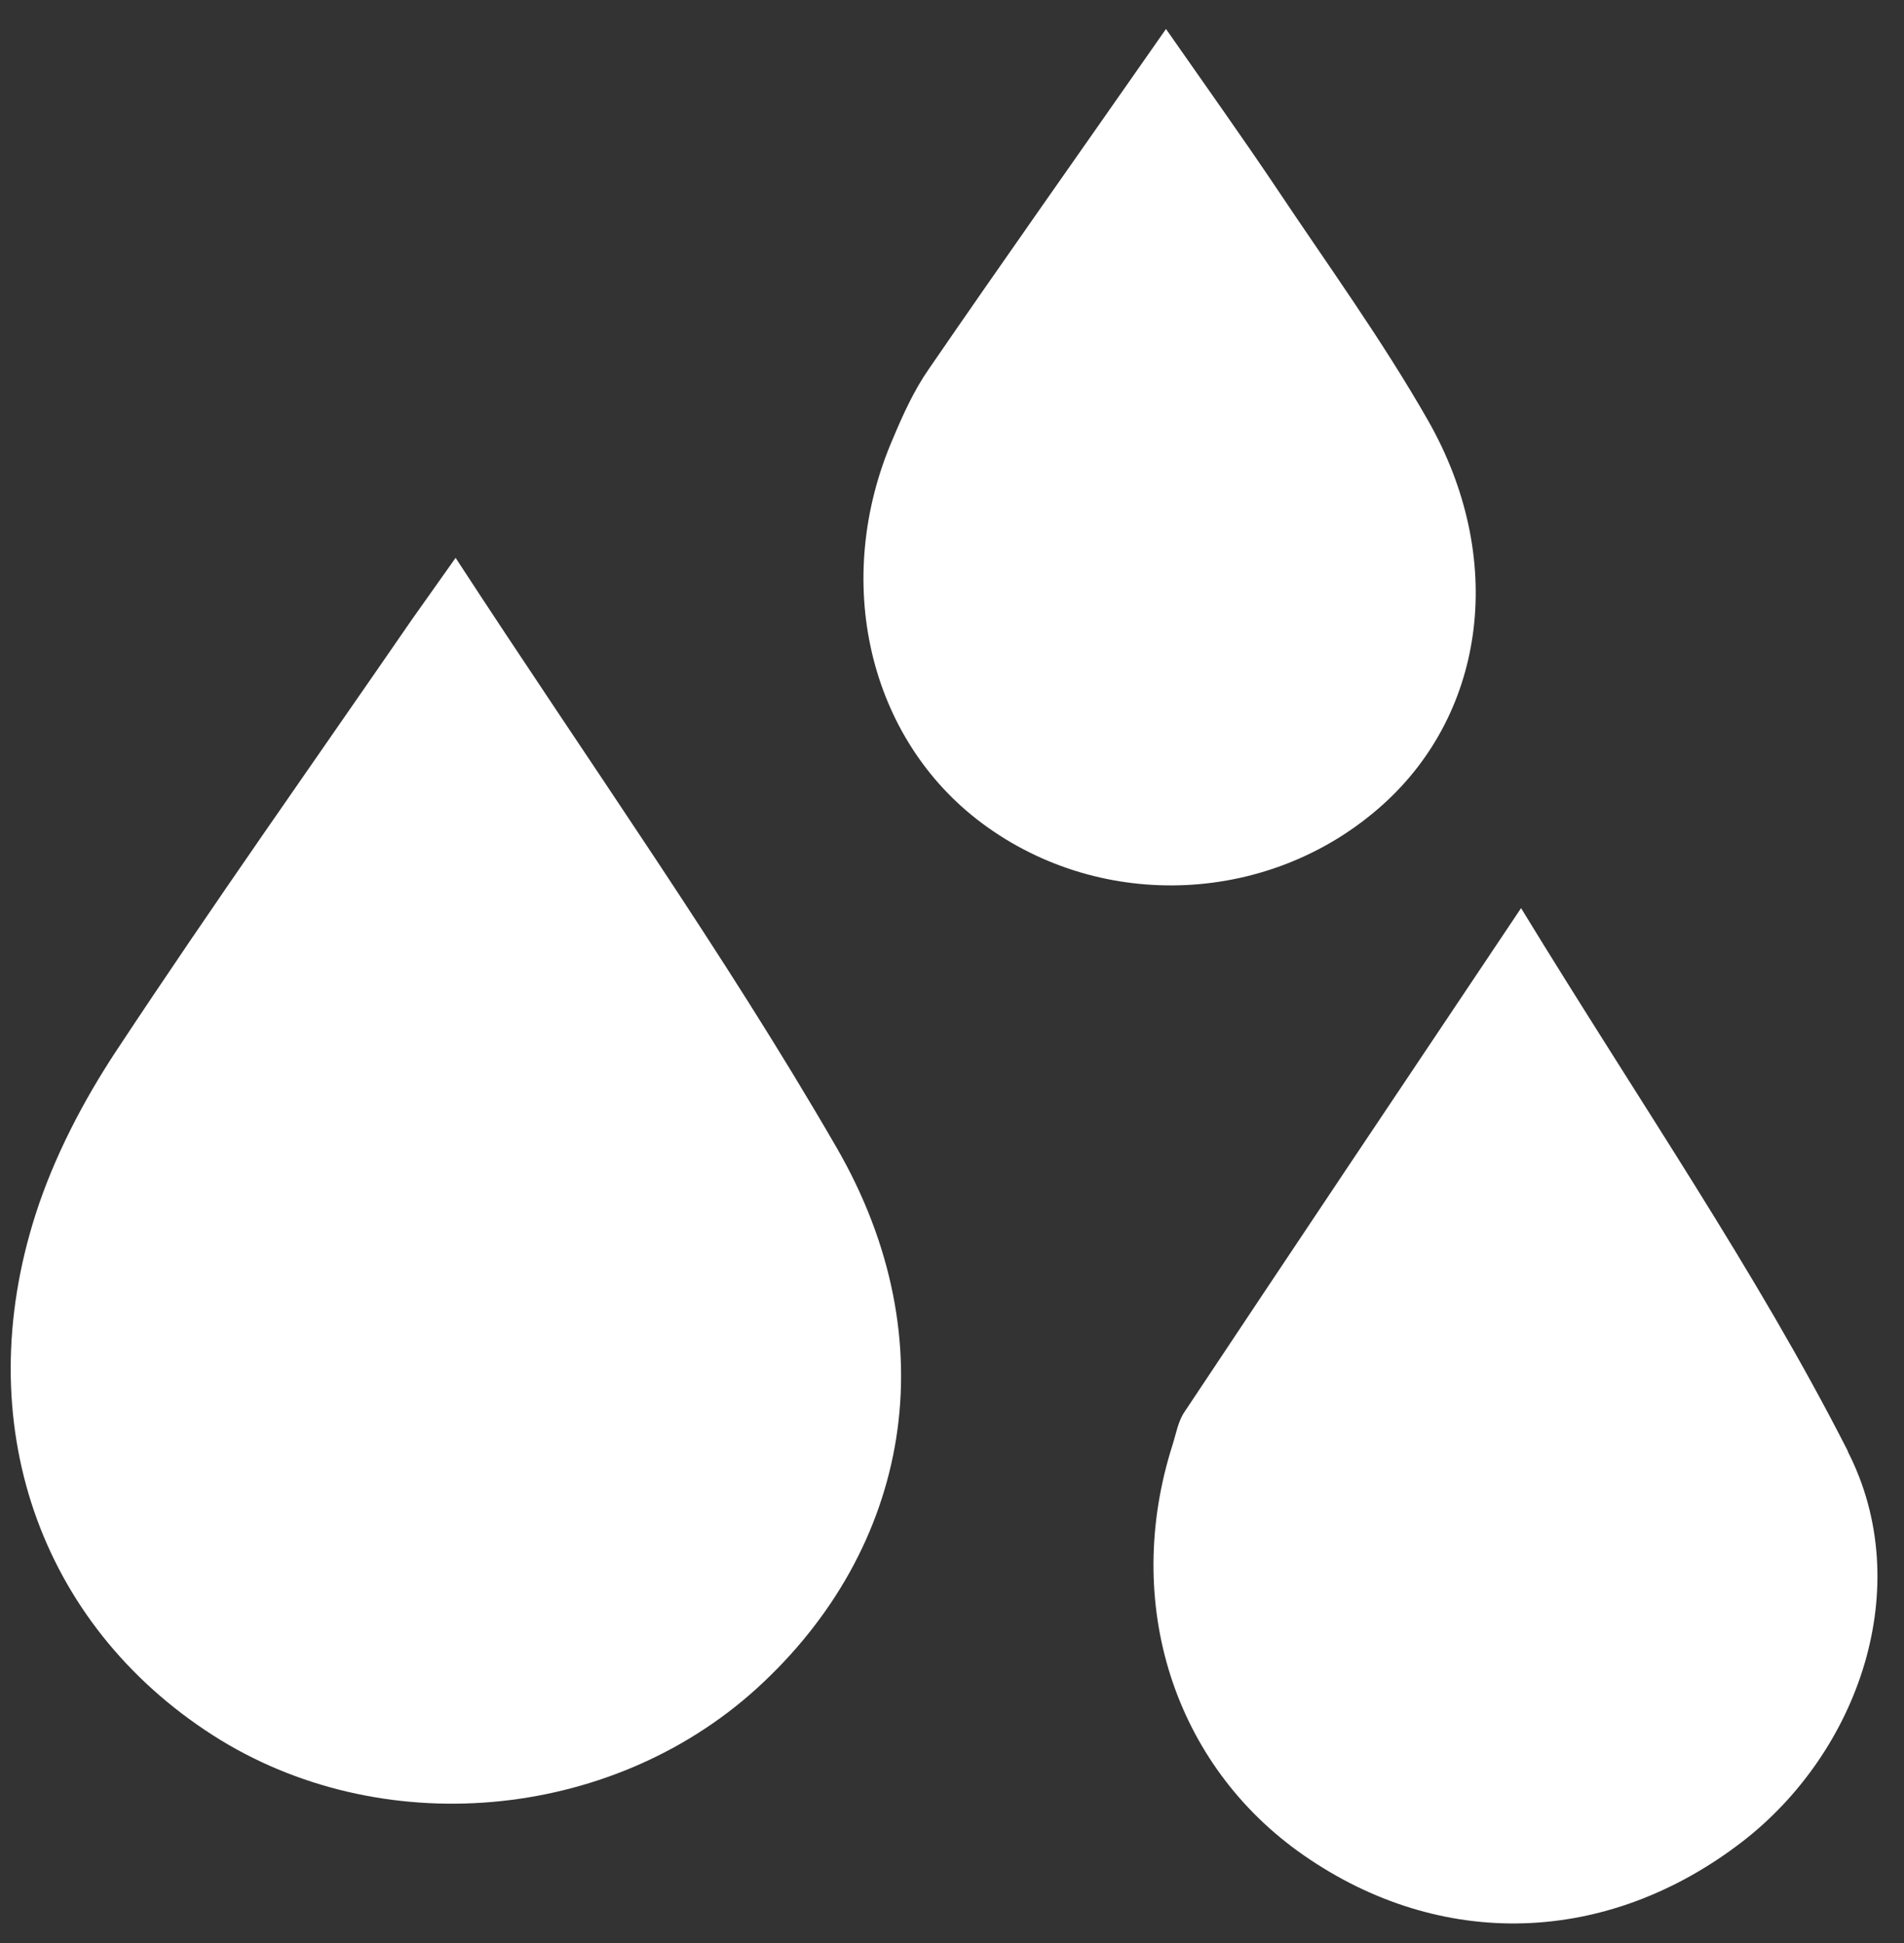 <?xml version="1.0" encoding="UTF-8"?><svg width="49" height="50" viewBox="0 0 49 50" fill="none" xmlns="http://www.w3.org/2000/svg">
<rect x="0" y="0" width="49" height="50" fill="#333333" stroke="none"/>
<g clip-path="url(#clip0_253_2702)">
<path d="M21.526 29.524C24.418 34.522 23.417 39.864 19.472 43.452C15.683 46.889 9.762 47.397 5.479 44.654C1.014 41.788 -0.805 36.614 0.917 31.246C1.391 29.771 2.139 28.334 2.997 27.035C5.473 23.285 8.073 19.613 10.62 15.915C10.88 15.544 11.14 15.187 11.725 14.355C15.228 19.73 18.614 24.487 21.526 29.524Z" fill="white"/>
<path d="M25.282 21.192C22.351 19.015 21.396 14.94 22.982 11.281C23.242 10.663 23.521 10.046 23.905 9.494C25.802 6.731 27.739 3.995 30.007 0.746C31.086 2.293 31.977 3.54 32.828 4.808C34.154 6.796 35.564 8.74 36.747 10.813C38.768 14.355 38.242 18.306 35.603 20.692C32.743 23.278 28.383 23.493 25.282 21.192Z" fill="white"/>
<path d="M44.825 47.403C41.355 50.068 37.085 50.198 33.549 47.741C30.209 45.421 28.877 41.248 30.176 37.18C30.267 36.894 30.319 36.575 30.482 36.335C33.205 32.24 35.941 28.152 39.145 23.369C42.226 28.413 45.202 32.721 47.555 37.342V37.355C49.329 40.832 47.834 45.089 44.825 47.403Z" fill="white"/>
</g>
<defs>
<clipPath id="clip0_253_2702">
<rect width="48.042" height="48.75" fill="white" transform="translate(0.274 0.746)"/>
</clipPath>
</defs>
</svg>
